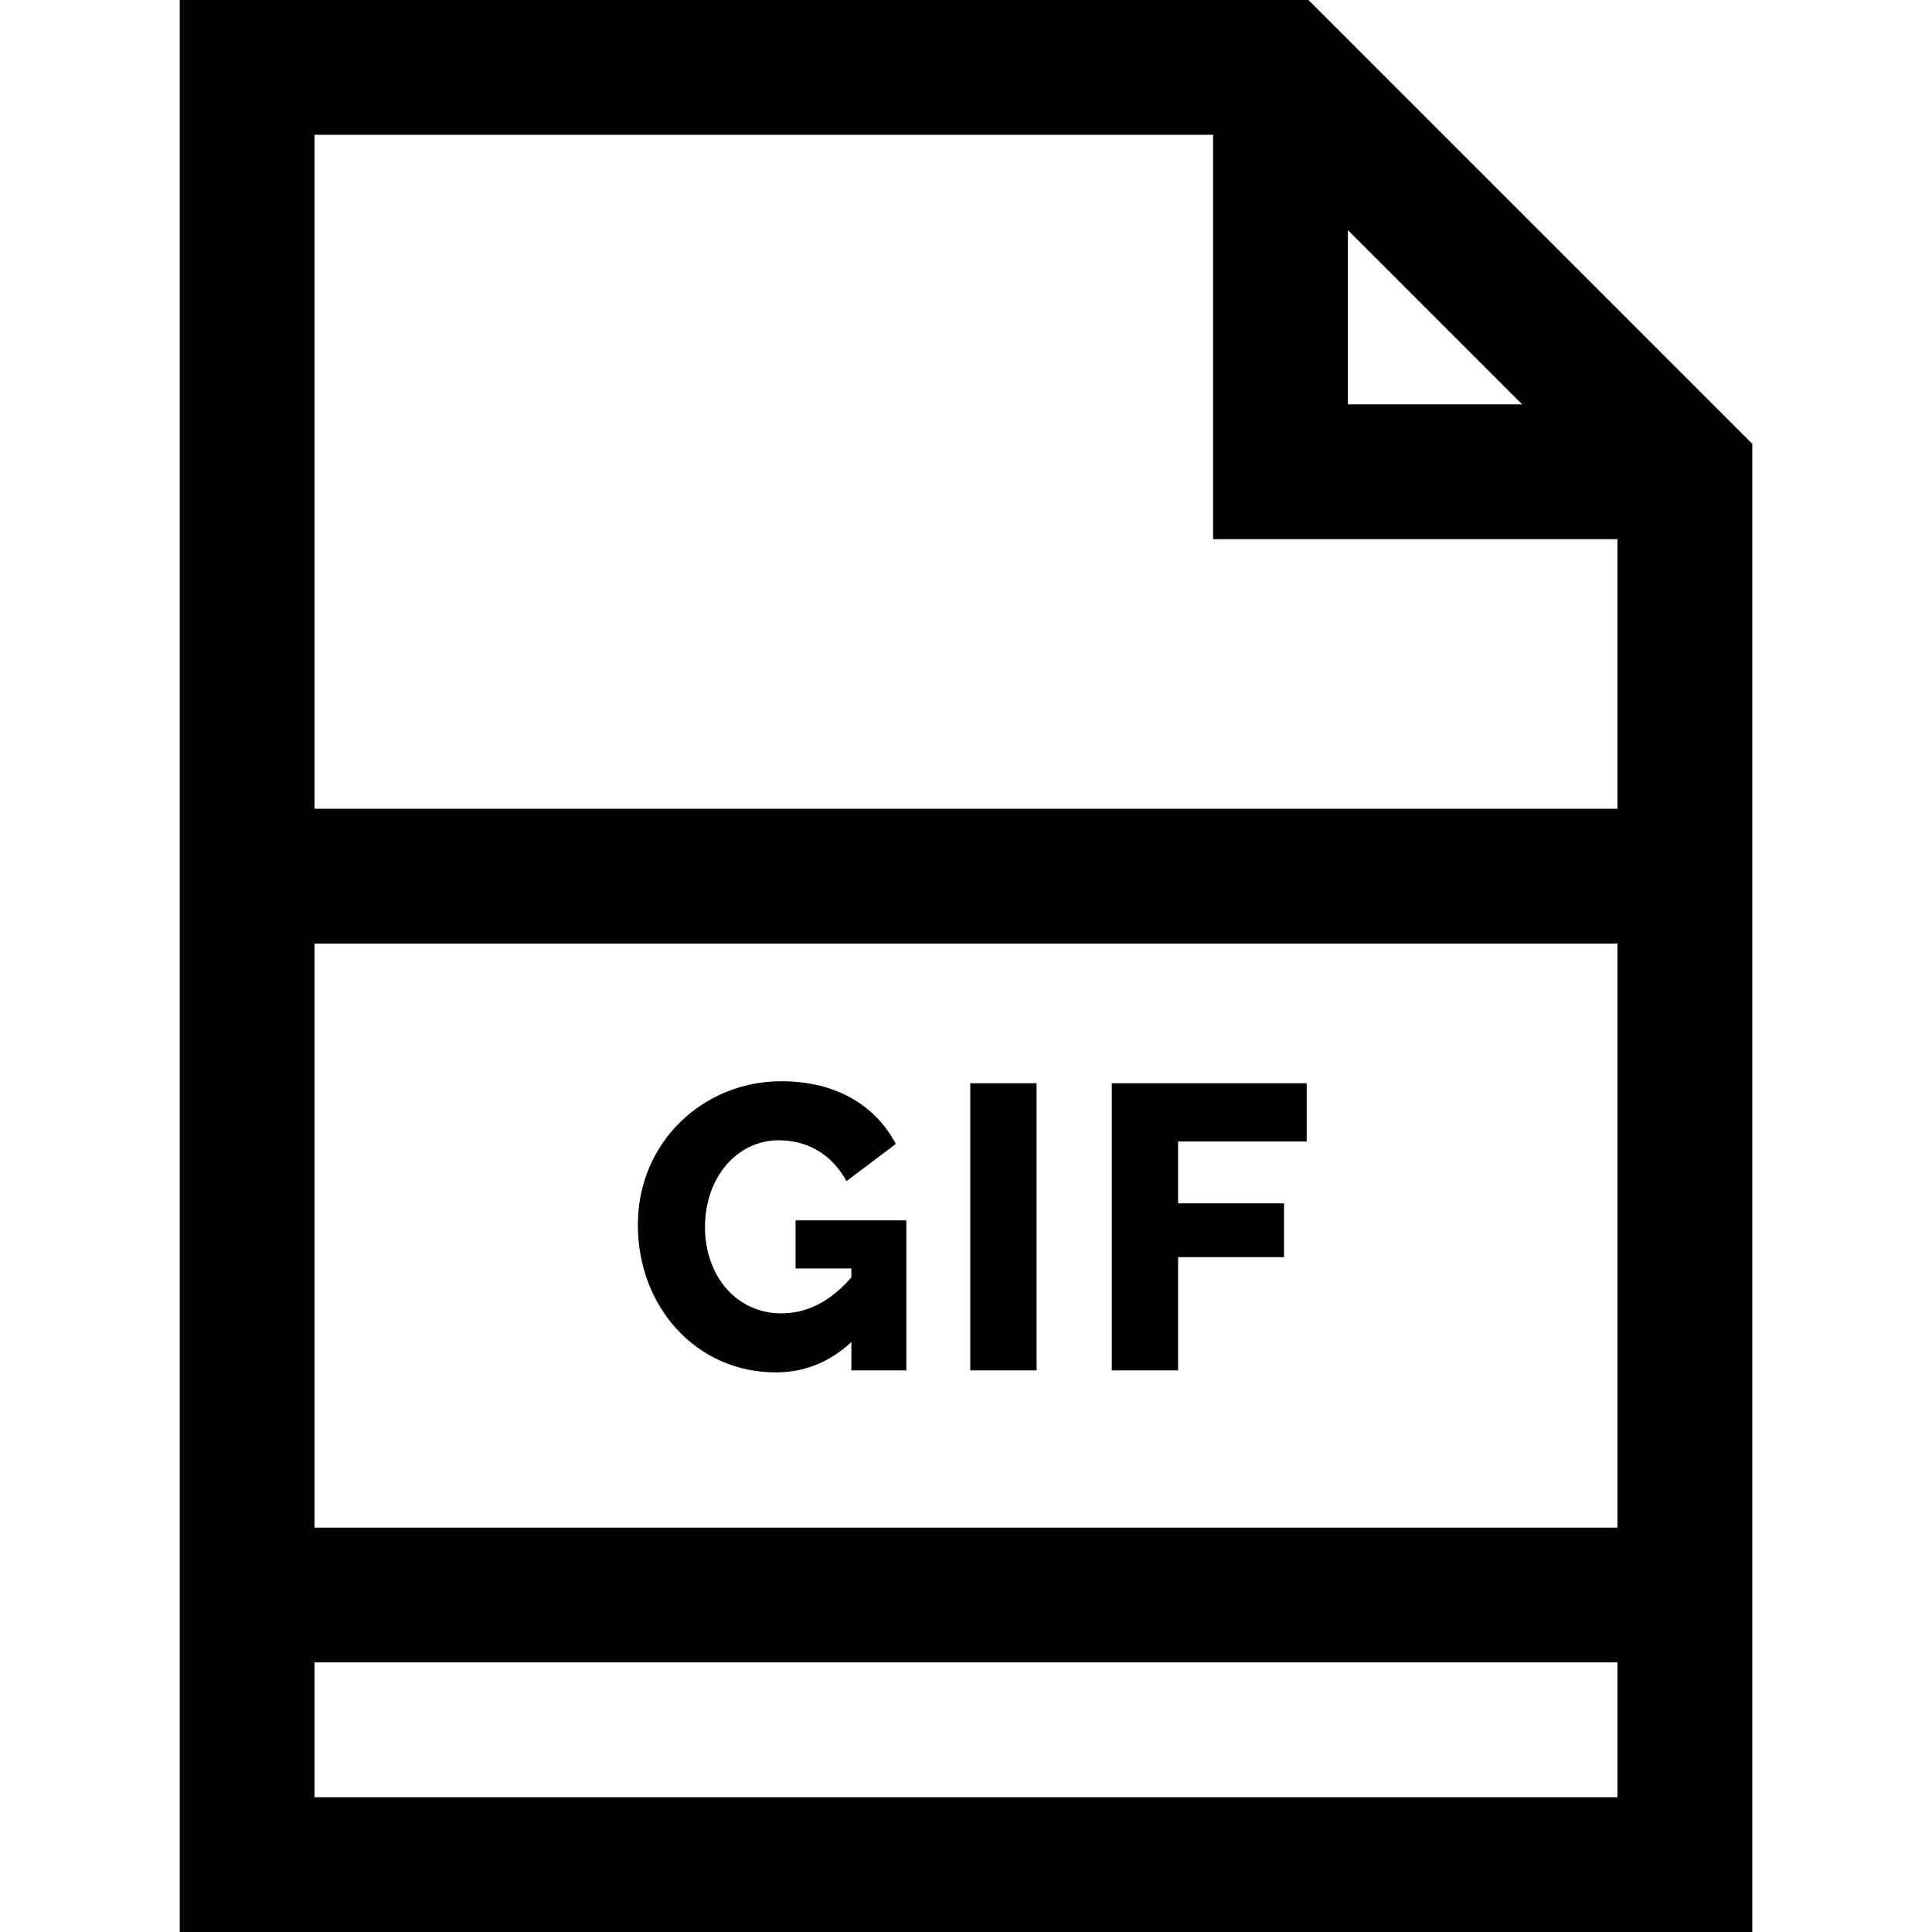 <?xml version="1.0" encoding="iso-8859-1"?>
<!-- Uploaded to: SVG Repo, www.svgrepo.com, Generator: SVG Repo Mixer Tools -->
<svg fill="#000000" version="1.1" id="Layer_1" xmlns="http://www.w3.org/2000/svg" xmlns:xlink="http://www.w3.org/1999/xlink" 
	 viewBox="0 0 512 512" xml:space="preserve">
<g>
	<g>
		<path d="M346.747,0H47.628v512h416.744V117.625L346.747,0z M357.209,60.979l46.184,46.184h-46.184V60.979z M428.651,476.279
			H83.349v-35.721h345.302V476.279z M428.651,404.837H83.349V250.047h345.302V404.837z M428.651,214.326H83.349V35.721h238.14
			v107.163h107.163V214.326z"/>
	</g>
</g>
<g>
	<g>
		<rect x="257.126" y="287.077" width="17.575" height="76.086"/>
	</g>
</g>
<g>
	<g>
		<polygon points="346.285,302.51 346.285,287.077 294.632,287.077 294.632,363.163 312.207,363.163 312.207,333.158 
			340.284,333.158 340.284,318.906 312.207,318.906 312.207,302.51 		"/>
	</g>
</g>
<g>
	<g>
		<path d="M210.832,323.404v12.754h14.79v2.356c-5.502,6.359-11.68,9.539-18.54,9.539c-12.016,0-20.253-10.045-20.253-22.826
			c0-13.414,8.683-23.041,19.504-23.041c7.337,0,13.886,3.376,18.003,10.823l13.074-9.859c-5.322-9.979-15.467-16.609-30.435-16.609
			c-20.319,0-37.936,15.895-37.936,38.042c0,21.91,15.607,39.116,36.543,39.116c7.572,0,14.253-2.679,20.039-8.037h0.001v7.501
			h14.574v-39.759H210.832z"/>
	</g>
</g>
</svg>